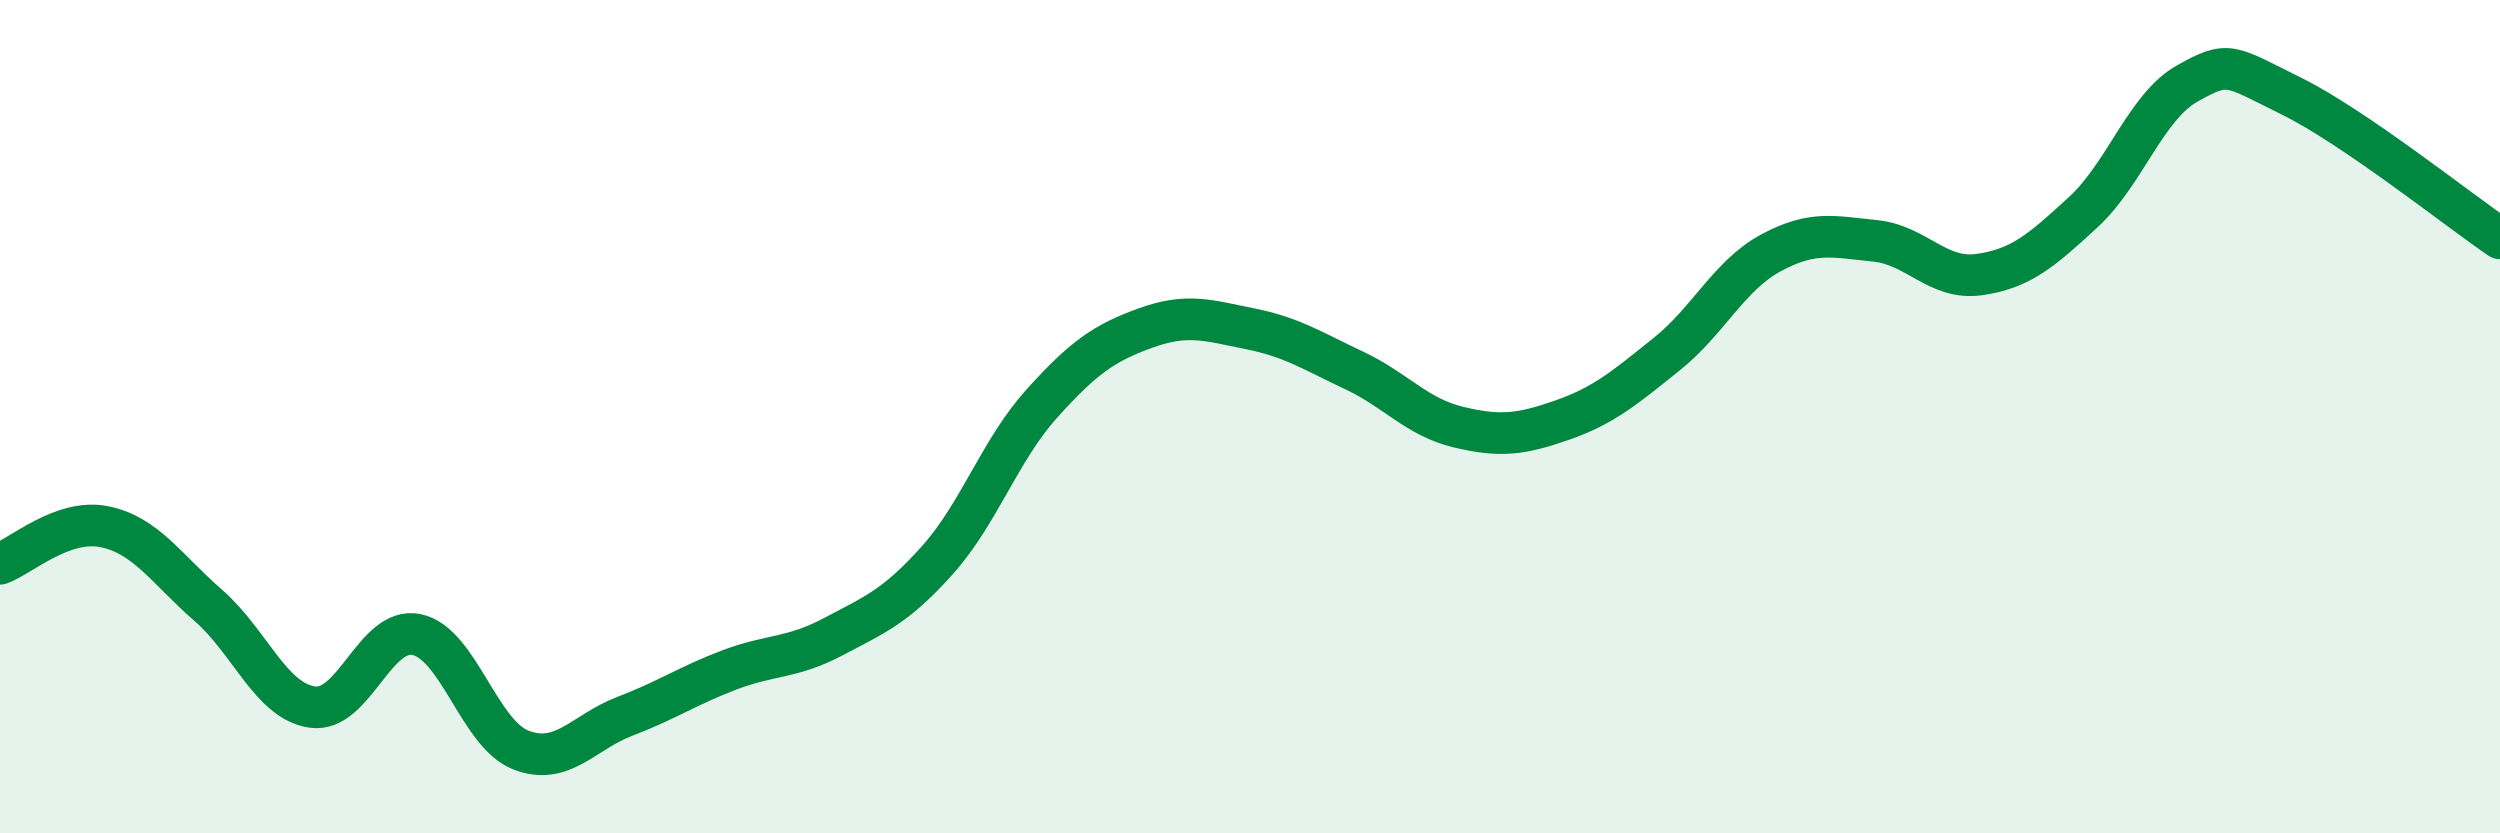 
    <svg width="60" height="20" viewBox="0 0 60 20" xmlns="http://www.w3.org/2000/svg">
      <path
        d="M 0,13.53 C 0.5,13.35 1.5,12.44 2.5,12.64 C 3.5,12.84 4,13.66 5,14.53 C 6,15.4 6.5,16.83 7.5,16.97 C 8.5,17.11 9,15.02 10,15.23 C 11,15.44 11.5,17.61 12.5,18 C 13.5,18.39 14,17.57 15,17.19 C 16,16.81 16.5,16.46 17.5,16.08 C 18.5,15.7 19,15.81 20,15.28 C 21,14.75 21.5,14.56 22.5,13.44 C 23.5,12.32 24,10.8 25,9.69 C 26,8.58 26.5,8.23 27.5,7.87 C 28.5,7.51 29,7.69 30,7.89 C 31,8.09 31.5,8.42 32.5,8.89 C 33.5,9.36 34,10.01 35,10.25 C 36,10.49 36.5,10.43 37.5,10.08 C 38.5,9.73 39,9.3 40,8.5 C 41,7.7 41.5,6.61 42.5,6.07 C 43.5,5.53 44,5.68 45,5.78 C 46,5.88 46.5,6.73 47.5,6.59 C 48.5,6.45 49,6.01 50,5.09 C 51,4.17 51.5,2.56 52.5,2 C 53.5,1.44 53.5,1.57 55,2.31 C 56.5,3.05 59,5.04 60,5.72L60 20L0 20Z"
        fill="#008740"
        opacity="0.1"
        stroke-linecap="round"
        stroke-linejoin="round"
      />
      <path
        d="M 0,13.53 C 0.5,13.35 1.5,12.44 2.5,12.64 C 3.5,12.84 4,13.66 5,14.53 C 6,15.4 6.5,16.83 7.5,16.97 C 8.5,17.11 9,15.02 10,15.23 C 11,15.44 11.5,17.61 12.5,18 C 13.5,18.39 14,17.57 15,17.19 C 16,16.81 16.5,16.46 17.5,16.08 C 18.5,15.7 19,15.81 20,15.28 C 21,14.75 21.5,14.56 22.5,13.44 C 23.5,12.32 24,10.8 25,9.69 C 26,8.58 26.5,8.23 27.5,7.87 C 28.5,7.51 29,7.69 30,7.89 C 31,8.09 31.5,8.42 32.5,8.89 C 33.5,9.36 34,10.01 35,10.25 C 36,10.49 36.5,10.43 37.5,10.08 C 38.5,9.73 39,9.3 40,8.5 C 41,7.7 41.5,6.61 42.5,6.07 C 43.5,5.53 44,5.68 45,5.78 C 46,5.88 46.5,6.73 47.5,6.59 C 48.5,6.45 49,6.01 50,5.09 C 51,4.17 51.5,2.56 52.5,2 C 53.5,1.44 53.5,1.57 55,2.31 C 56.5,3.05 59,5.04 60,5.72"
        stroke="#008740"
        stroke-width="1"
        fill="none"
        stroke-linecap="round"
        stroke-linejoin="round"
      />
    </svg>
  